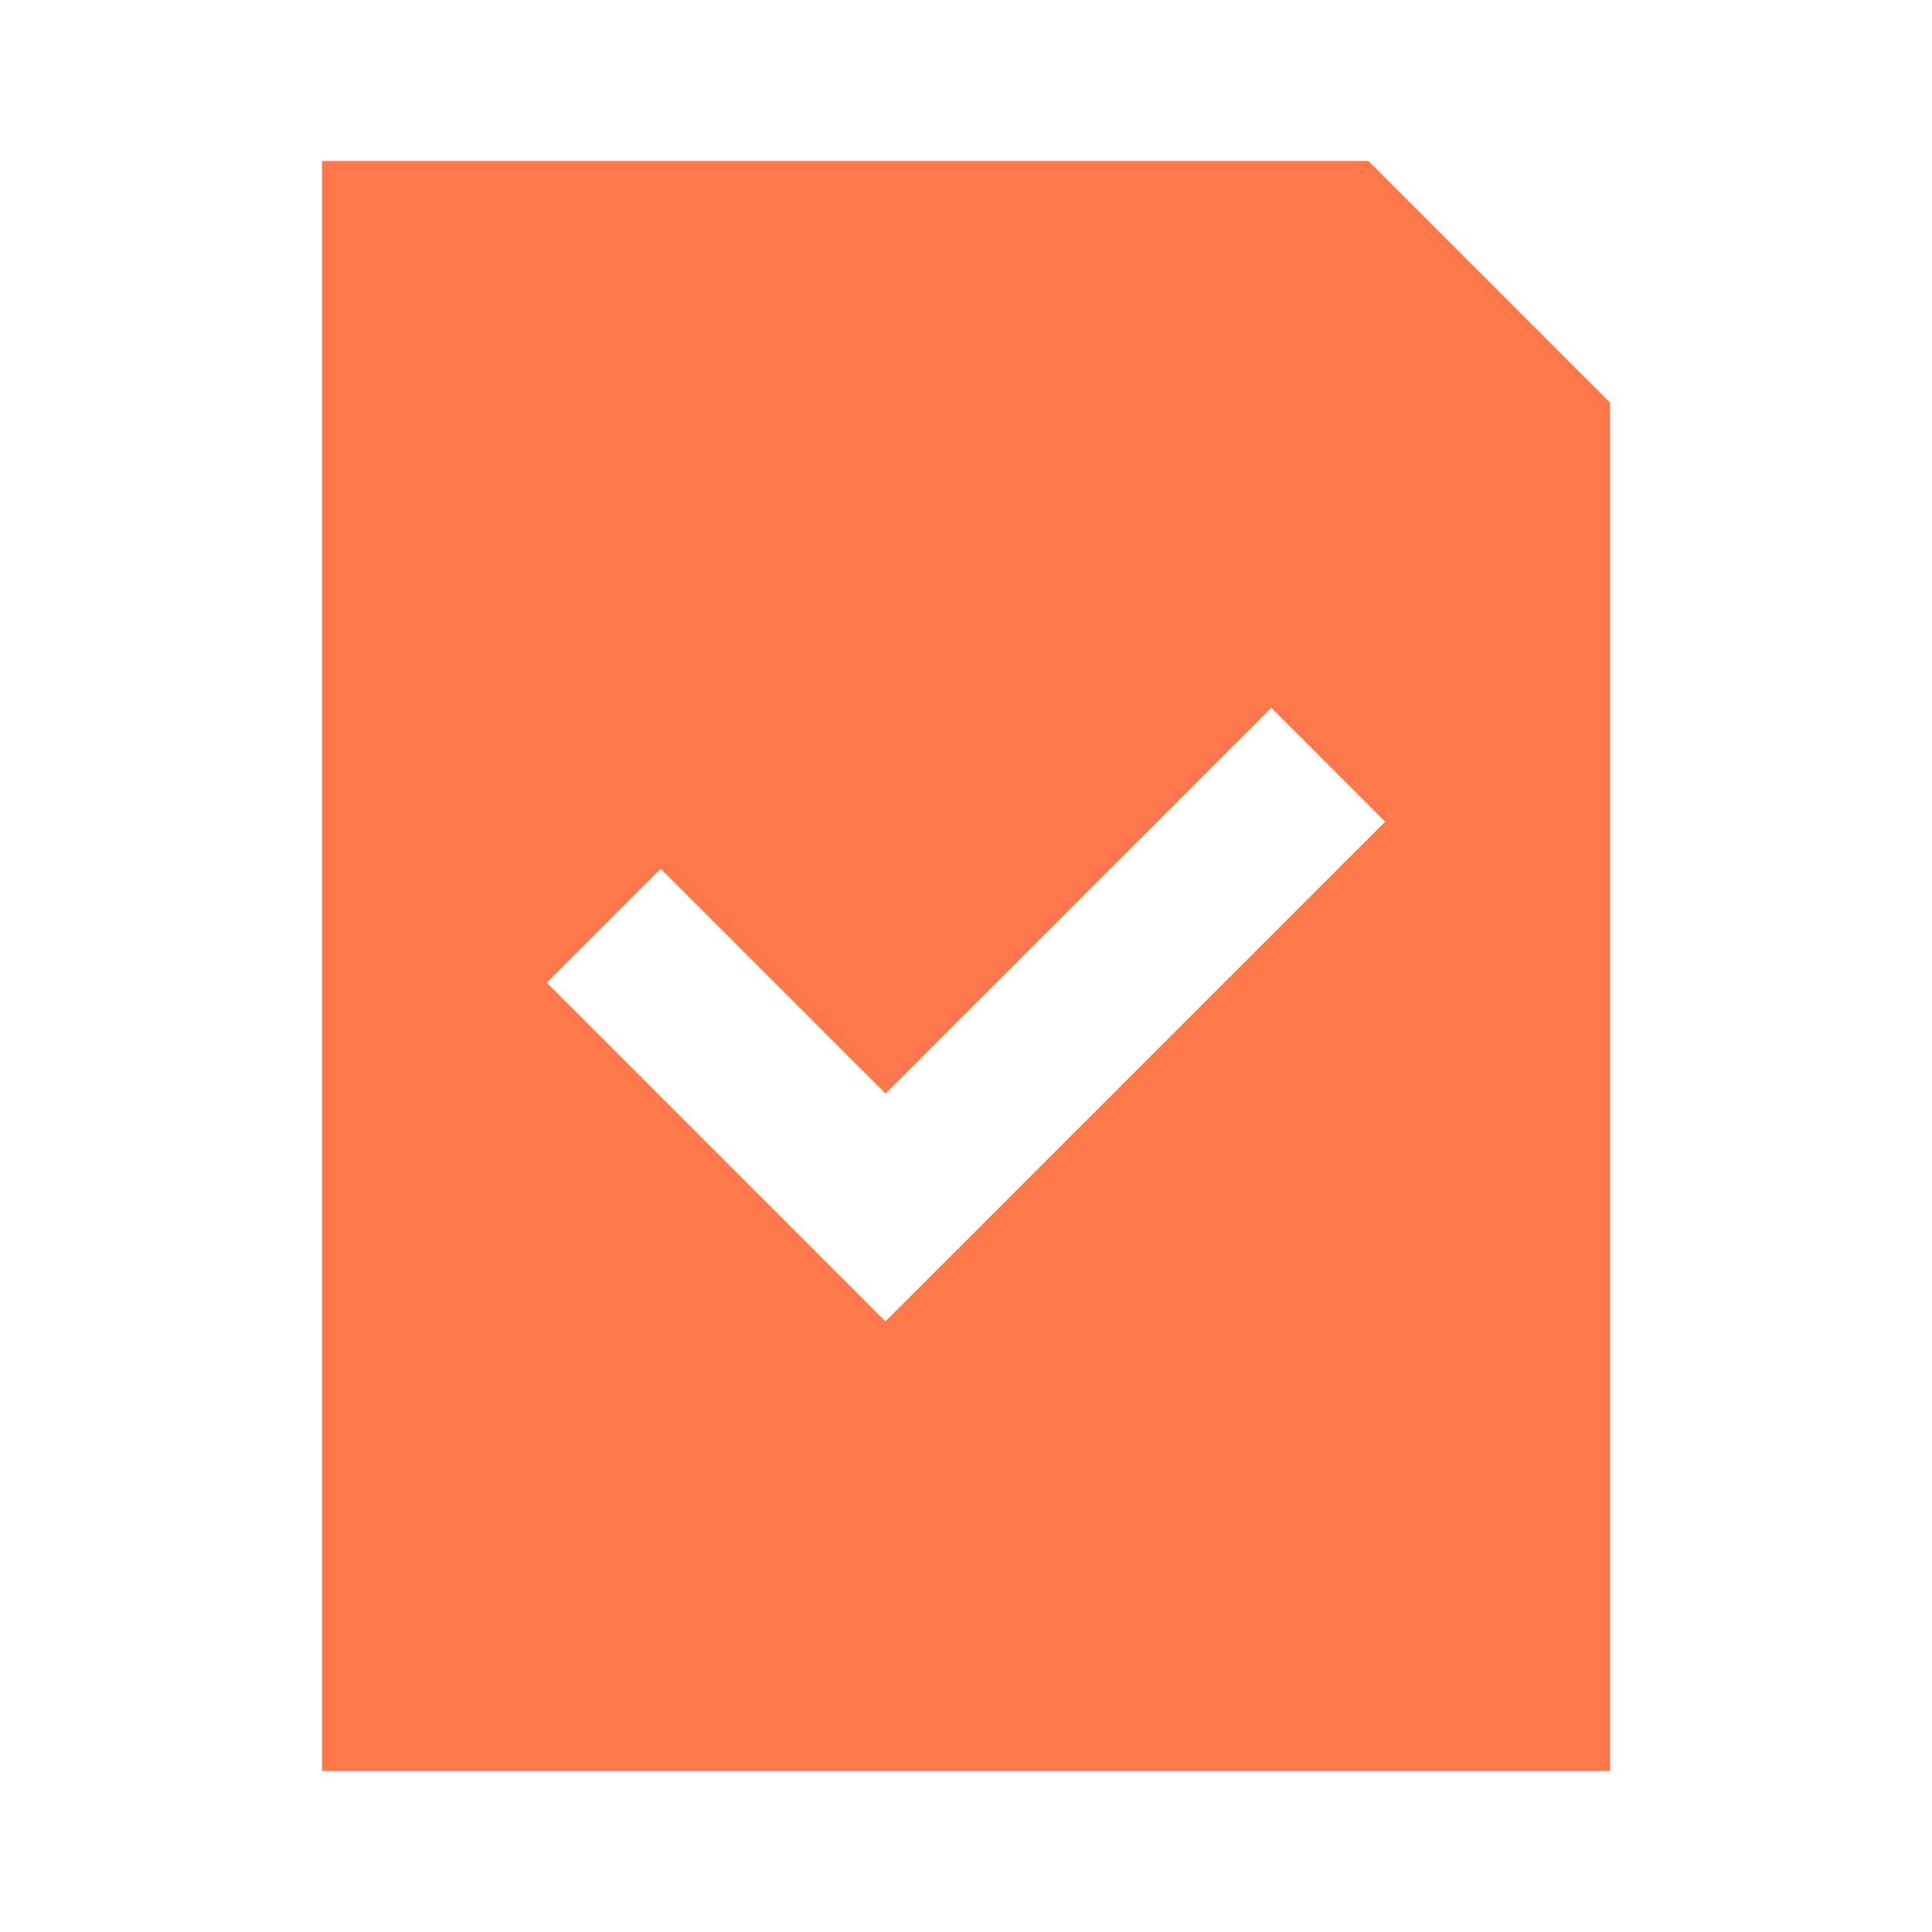 <svg width="24" height="24" viewBox="0 0 24 24" fill="none" xmlns="http://www.w3.org/2000/svg">
<path fill-rule="evenodd" clip-rule="evenodd" d="M17 2H4V22H20V5L17 2ZM11 16.414L17.207 10.207L15.793 8.793L11 13.586L8.207 10.793L6.793 12.207L11 16.414Z" fill="#FF784B"/>
</svg>
